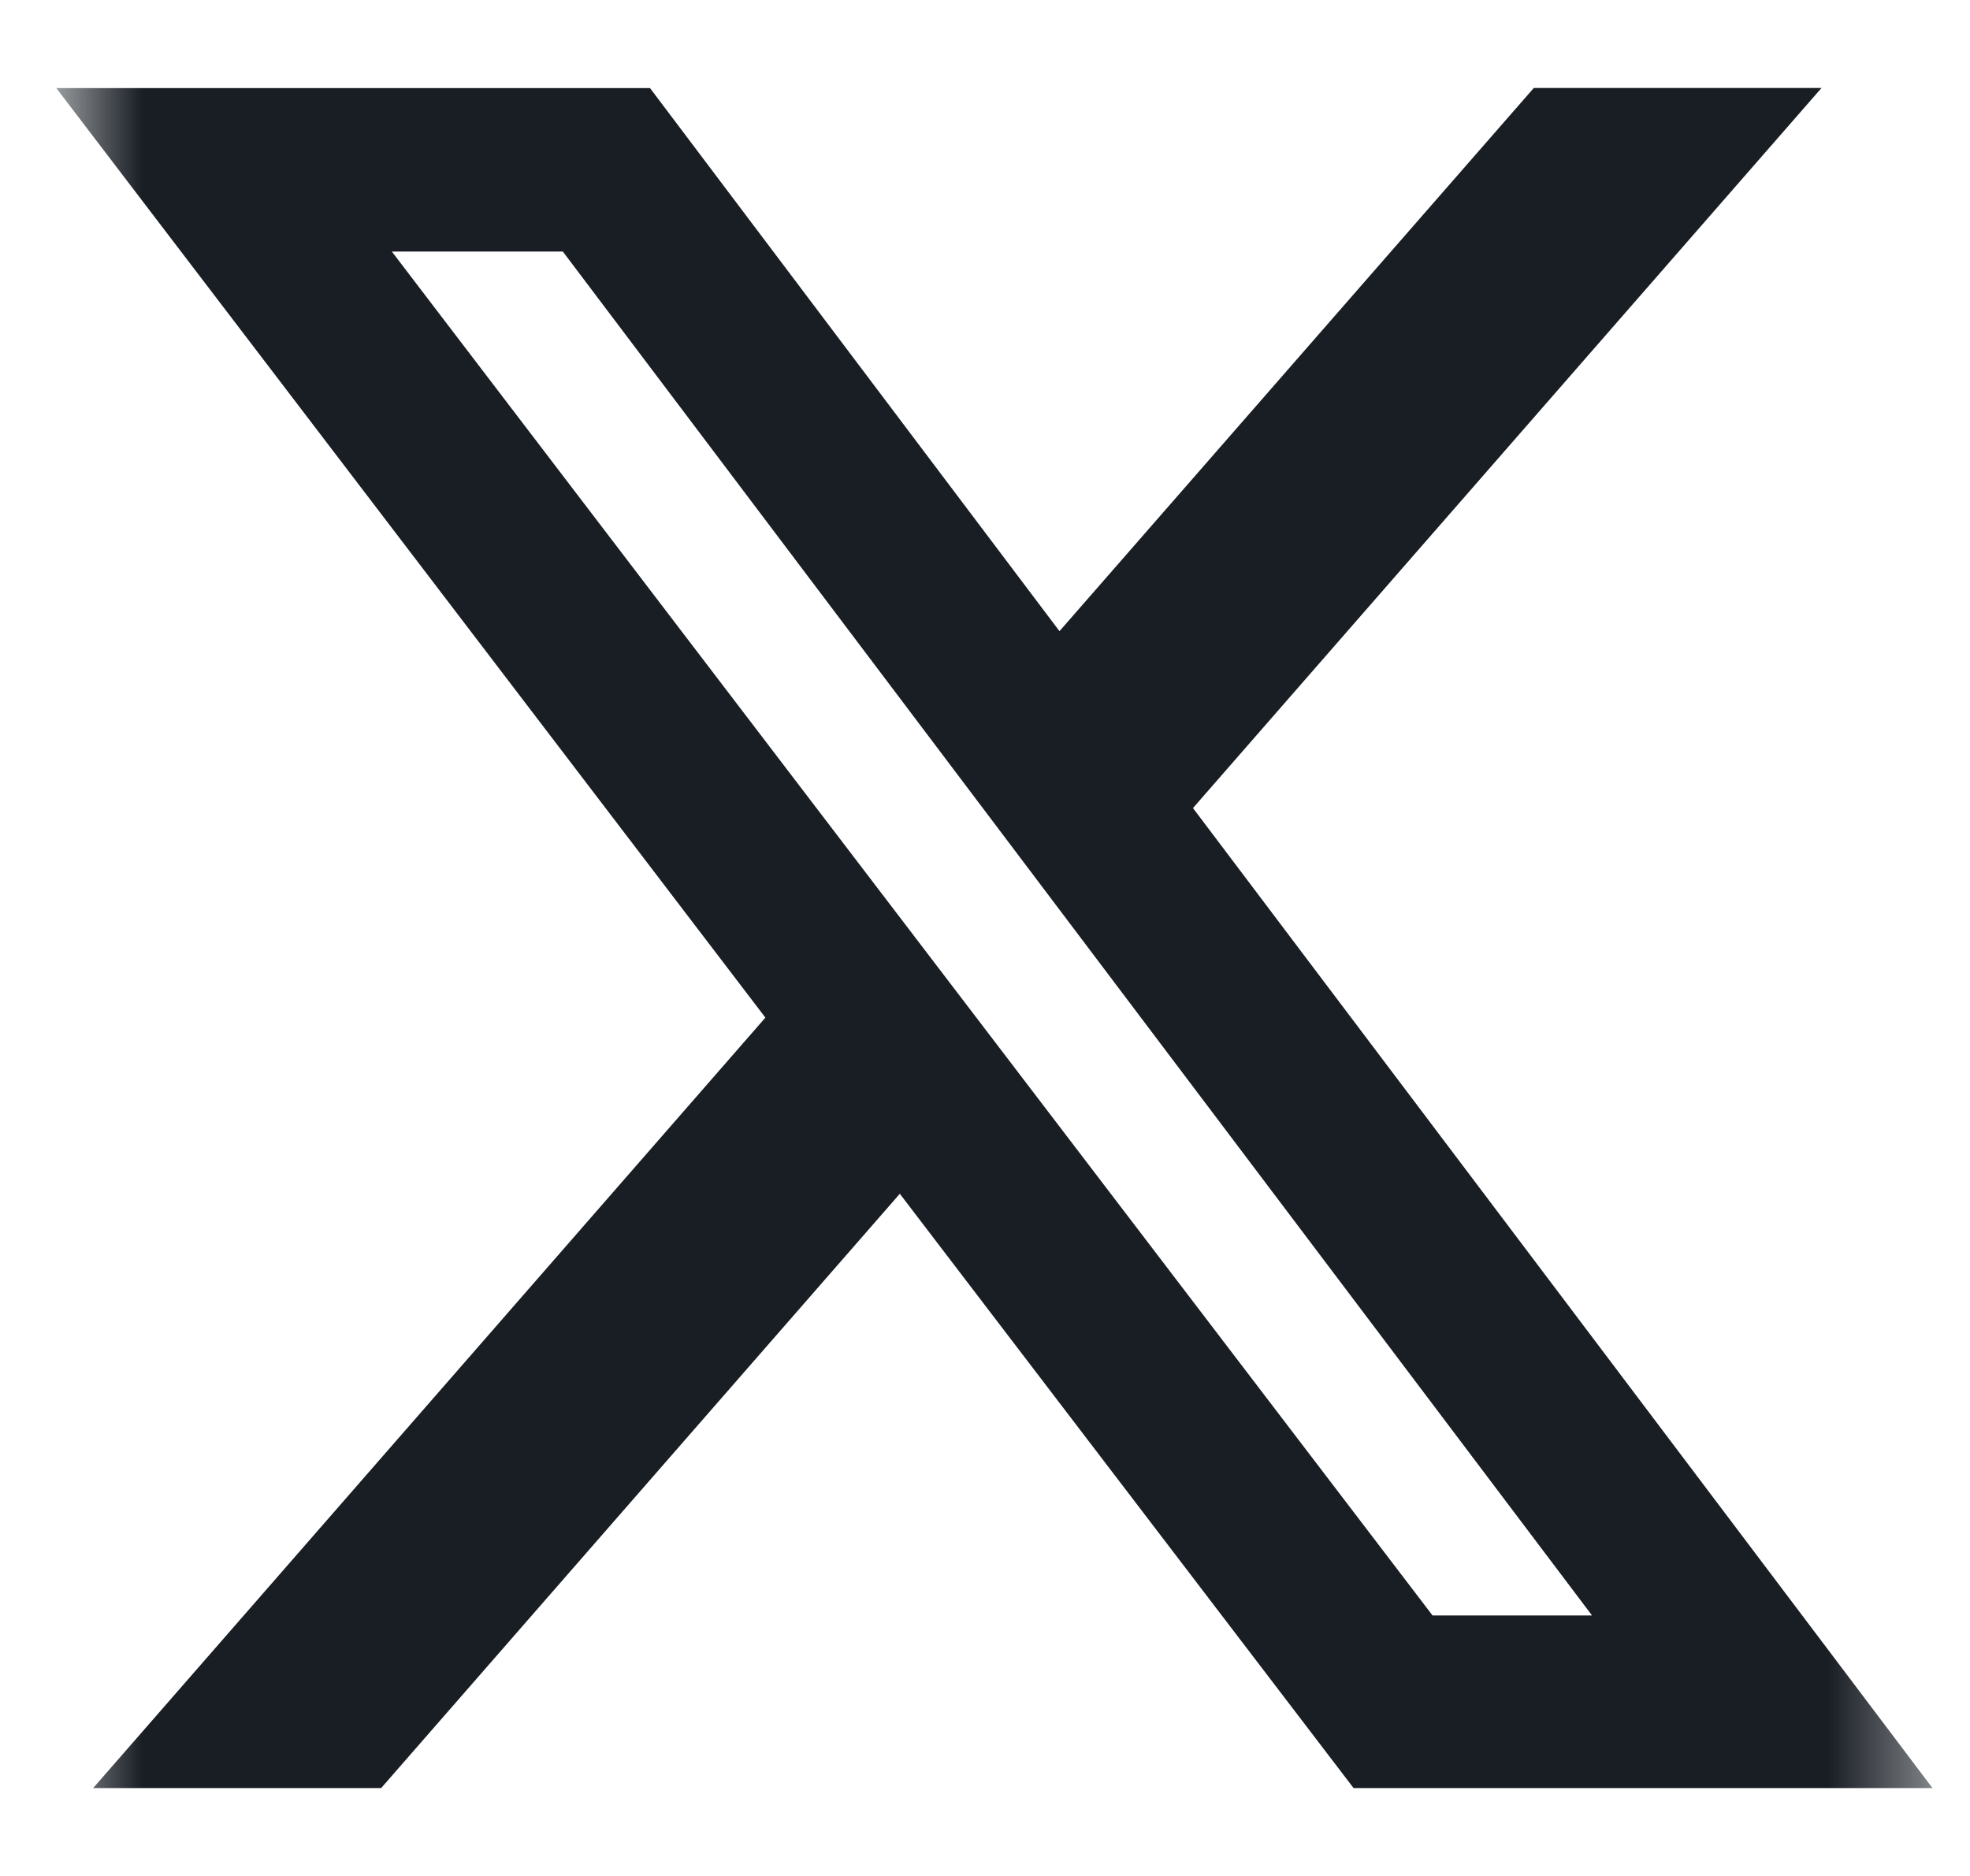 <svg width="21" height="20" viewBox="0 0 21 20" fill="none" xmlns="http://www.w3.org/2000/svg">
<mask id="mask0_2_1183" style="mask-type:luminance" maskUnits="userSpaceOnUse" x="0" y="0" width="21" height="20">
<path d="M0.6 0H20.6V20H0.6V0Z" fill="white"/>
</mask>
<g mask="url(#mask0_2_1183)">
<path d="M16.35 0.938H19.417L12.717 8.615L20.6 19.063H14.429L9.592 12.727L4.063 19.063H0.993L8.159 10.849L0.6 0.939H6.929L11.294 6.729L16.35 0.938ZM15.271 17.223H16.971L6 2.682H4.177L15.271 17.223Z" fill="#191E25"/>
</g>
</svg>
